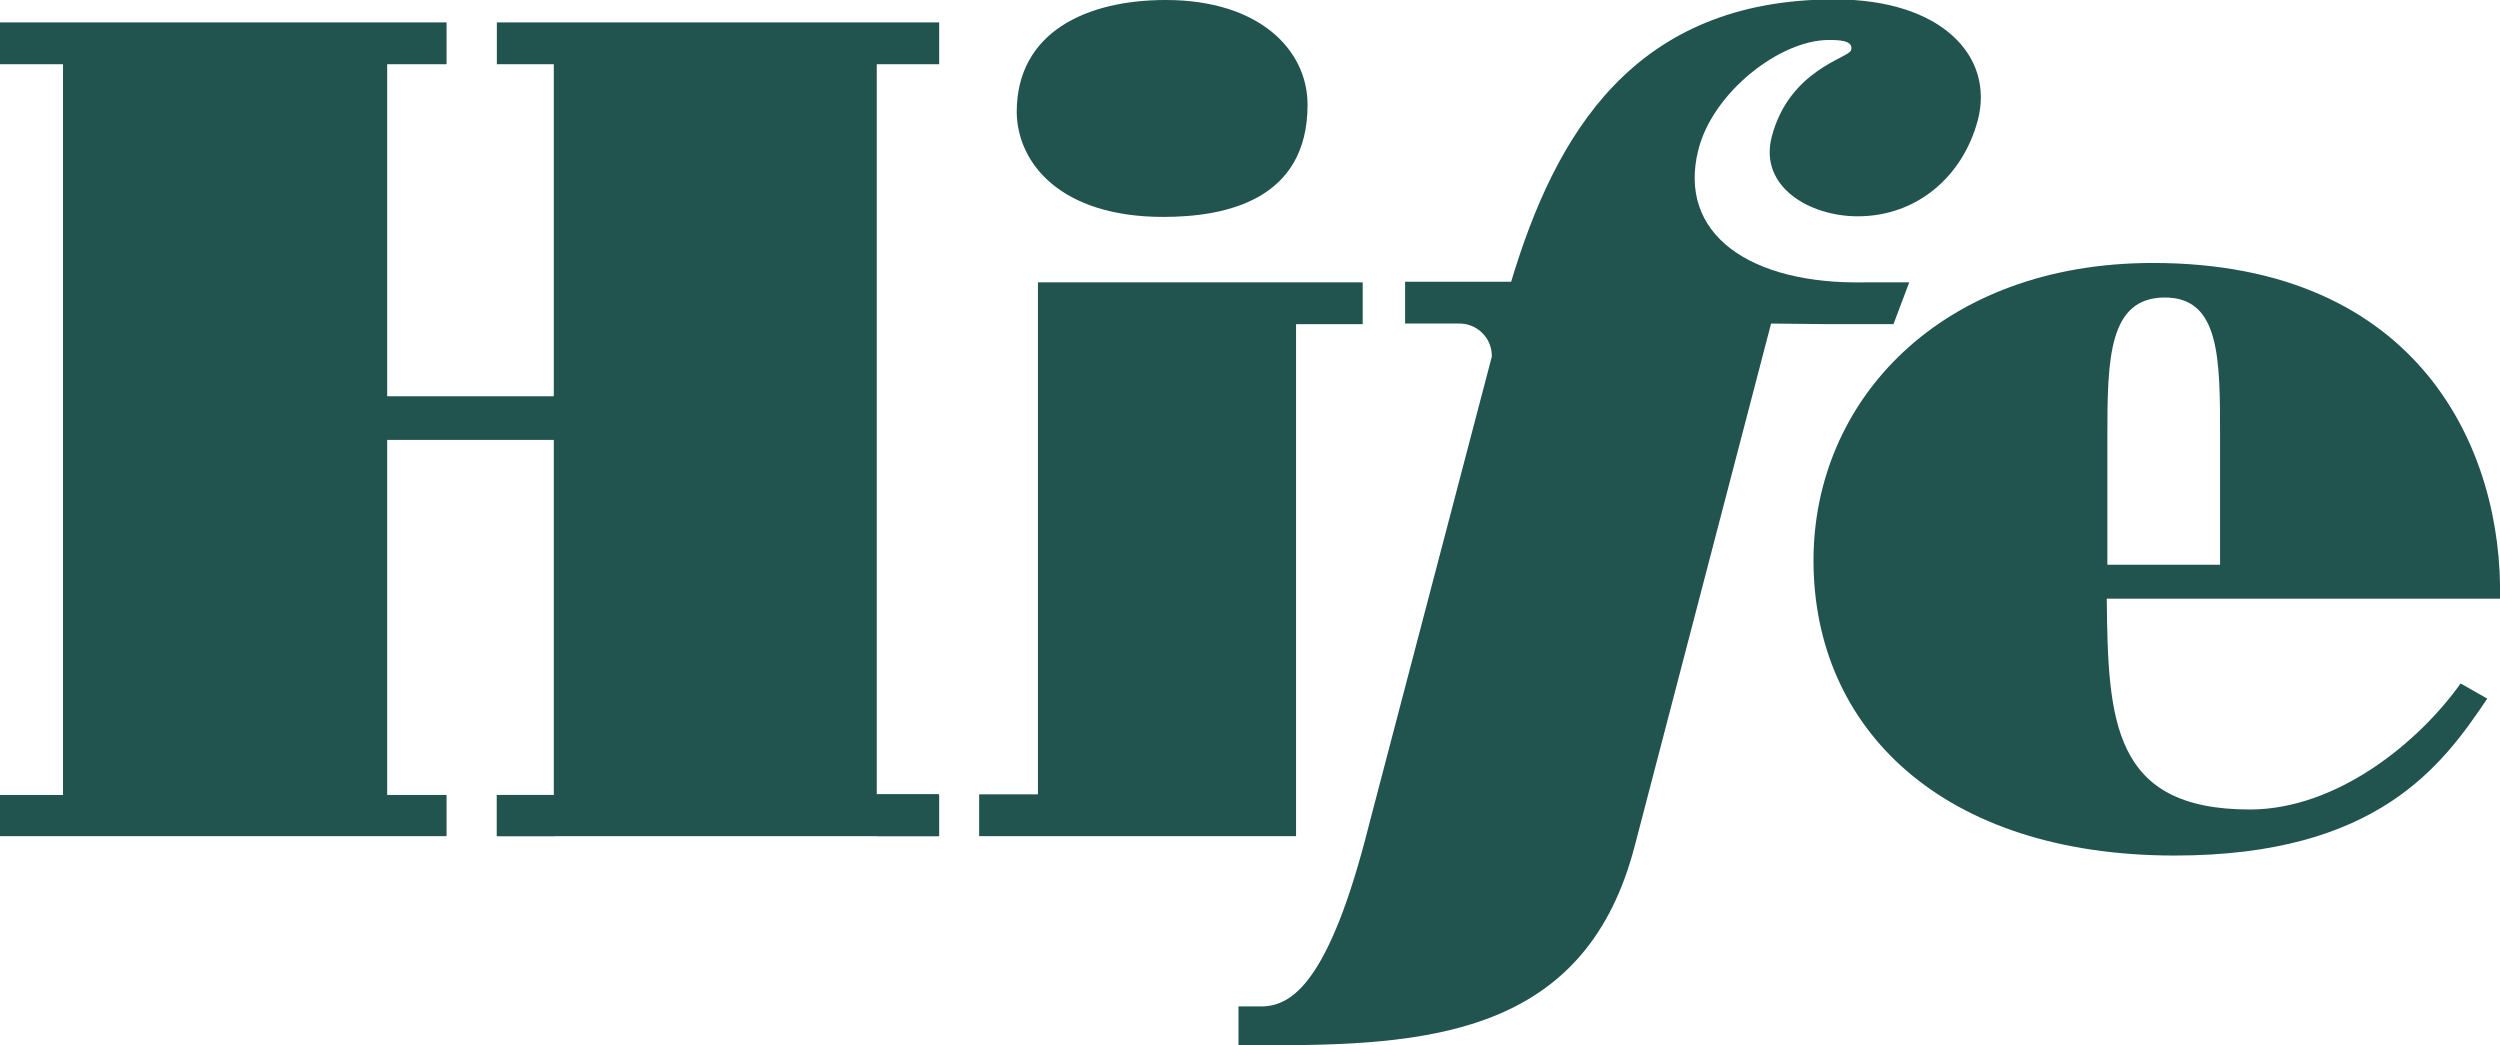 <?xml version="1.0" encoding="utf-8"?>
<!-- Generator: Adobe Illustrator 27.7.0, SVG Export Plug-In . SVG Version: 6.00 Build 0)  -->
<svg version="1.1" id="Logo" xmlns="http://www.w3.org/2000/svg" xmlns:xlink="http://www.w3.org/1999/xlink" x="0px" y="0px"
	 viewBox="0 0 412.6 172.5" style="enable-background:new 0 0 412.6 172.5;" xml:space="preserve">
<style type="text/css">
	.st0{fill:#21534F;}
</style>
<path class="st0" d="M355.3,43.4c-35,0-56,22.7-56,49.1c0,27.8,21.3,48.7,59.6,48.7c33.5,0,44.2-14.9,51.6-25.9l-4.4-2.5
	c-6.9,9.7-20.4,20.8-34.8,20.8c-22.7,0-23.4-14.7-23.6-34.8h64.9C413.1,74.6,399.6,43.4,355.3,43.4z M366.5,93.2h-18.7V72
	c0-12.8,0.2-22.9,9.5-22.9c9.1,0,9.1,10.1,9.1,22.9V93.2z"/>
<polygon class="st0" points="82,10.6 91.4,10.6 91.4,65.4 63.9,65.4 63.9,10.6 73.7,10.6 73.7,3.7 0,3.7 0,10.6 10.4,10.6 
	10.4,131.2 0,131.2 0,138 73.7,138 73.7,131.2 63.9,131.2 63.9,72.6 91.4,72.6 91.4,131.2 82,131.2 82,138 144.7,138 155,138 
	155,131.1 144.7,131.1 144.7,10.6 155,10.6 155,3.7 82,3.7 "/>
<path class="st0" d="M301.9,53.5h10.6l2.6-6.9h-7.2c-19.3,0.4-31.1-8.1-27.6-21.9c2.4-9.5,13.5-18.1,21.5-18.1c1.5,0,4.2,0,3.7,1.7
	c-0.4,1.3-10.2,3.2-13.1,14.3c-2.1,8.2,6.2,13.1,14.2,13.1c9.7,0,17.3-6.5,19.8-15.8c2.8-10.5-5.8-20-23.6-20
	c-33.2,0-46.1,22.3-53.4,46.6h-17.5v6.9h8.8c2.9-0.1,5.4,2.2,5.5,5.1c0,0.1,0,0.3,0,0.4l-20.2,77l0,0c-6.7,26.8-13,29.9-17.4,30.2
	h-4.2v6.4h6.3l0,0c27,0,51.3-2.8,59.1-32.9l22.5-86.2L301.9,53.5L301.9,53.5z"/>
<polygon class="st0" points="213.9,53.5 224.9,53.5 224.9,46.6 171.3,46.6 171.3,131.1 161.6,131.1 161.6,138 213.9,138 "/>
<path class="st0" d="M192,35.8c10.5,0,23.8-2.9,23.8-18.5c0-9.1-8-17.3-23.4-17.3c-13.1,0-24.6,5.3-24.6,18.5
	C167.9,27,175.1,35.8,192,35.8z"/>
<rect x="82" y="131.2" class="st0" width="9.6" height="6.8"/>
<rect x="144.7" y="131.1" class="st0" width="10.2" height="6.9"/>
</svg>
